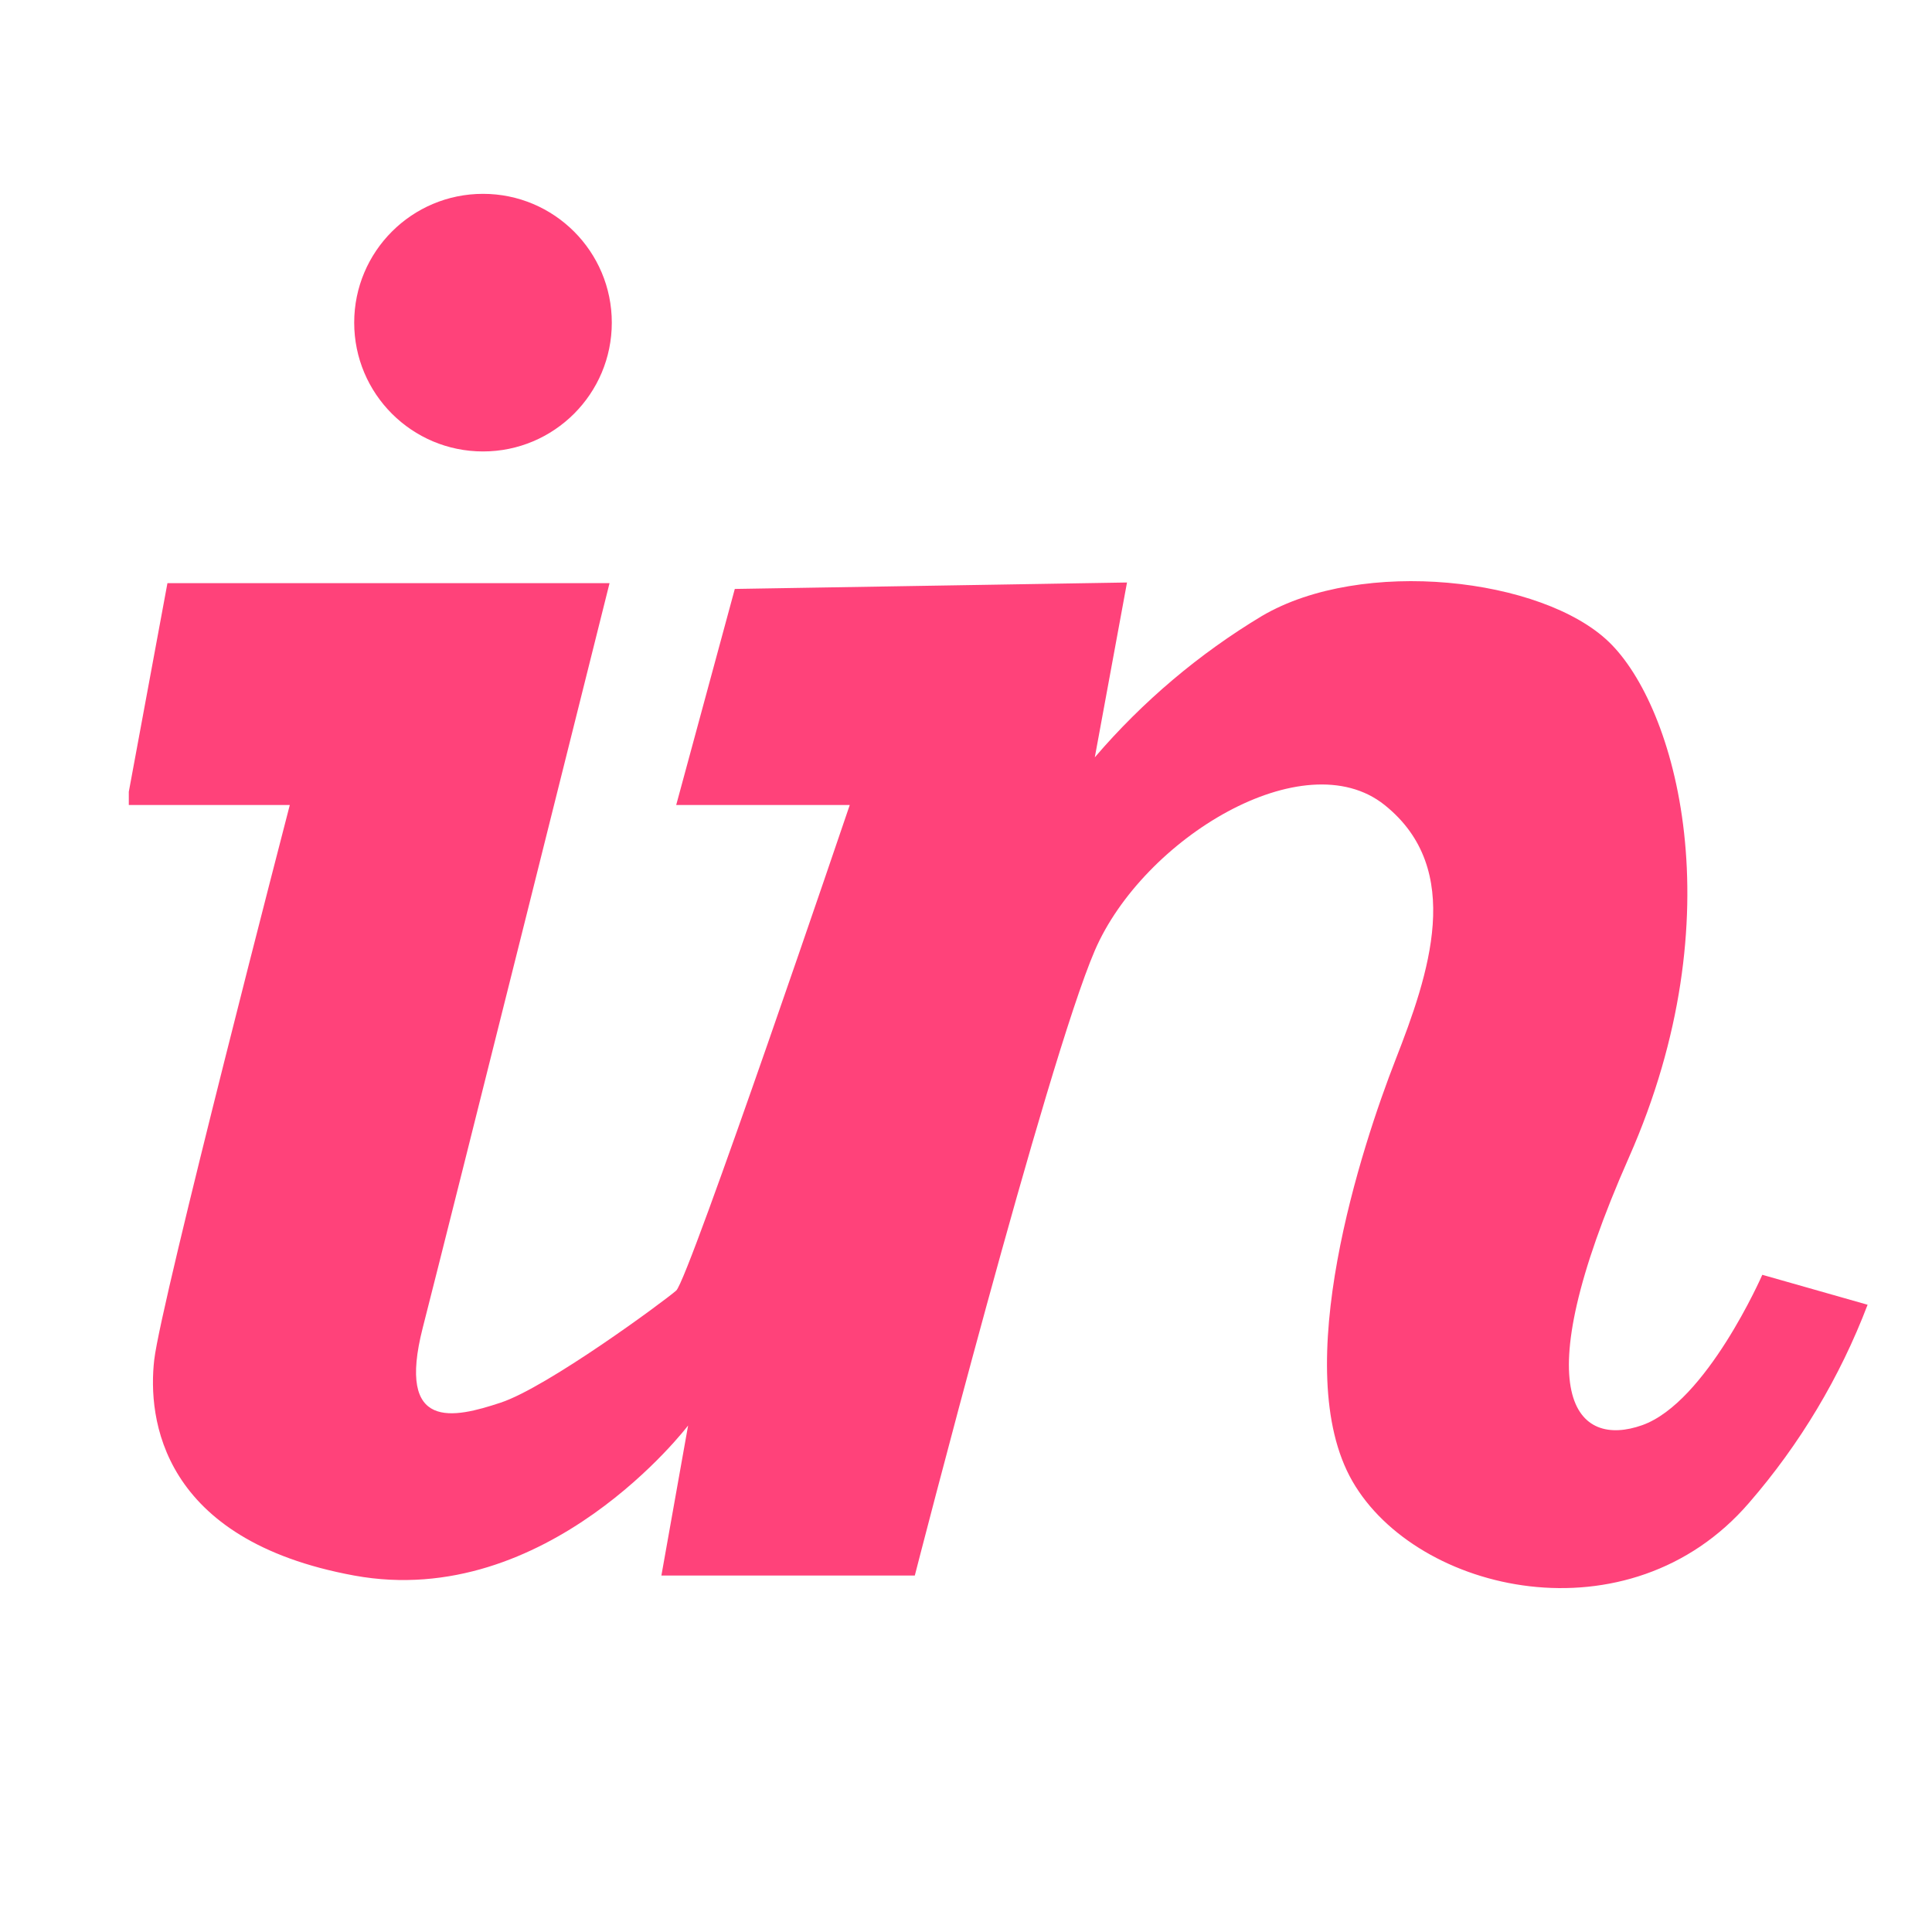 <?xml version="1.0" ?><svg data-name="Layer 1" id="Layer_1" viewBox="0 0 60 60" xmlns="http://www.w3.org/2000/svg" xmlns:xlink="http://www.w3.org/1999/xlink"><defs><style>.cls-1,.cls-2{fill:none;}.cls-1{clip-rule:evenodd;}.cls-3{clip-path:url(#clip-path);}.cls-4{fill:#ff427a;}.cls-5{clip-path:url(#clip-path-2);}</style><clipPath id="clip-path"><path class="cls-1" d="M4,25h5S5,40.41,4.79,42.23,5,47.83,11,48.93s10.37-4.66,10.37-4.66l-0.83,4.66h7.87S32.5,33,34,29.52,40.5,23,43,25s1.37,5.27.34,7.91S40,42.52,42,46s8.59,5,12.32.67A20.56,20.56,0,0,0,58,40.52l-3.27-.93S53,43.55,51,44.26s-3.73-.81-0.41-8.32,1.45-14-.62-16-7.67-2.64-10.78-.81A21.22,21.22,0,0,0,34,23.52l1-5.43-12.18.2L21,25h5.39s-5,14.74-5.39,15.08-4,3-5.45,3.48-3.25.91-2.42-2.33,5.8-23.12,5.8-23.12H5.2L4,24.59"/></clipPath><clipPath id="clip-path-2"><circle class="cls-2" cx="15" cy="10.02" r="4"/></clipPath></defs><title/><g class="cls-3"><rect class="cls-4" height="41.33" width="64.04" x="-1.04" y="13.02"/></g><g class="cls-5"><rect class="cls-4" height="18" width="18" x="6" y="1.02"/></g></svg>